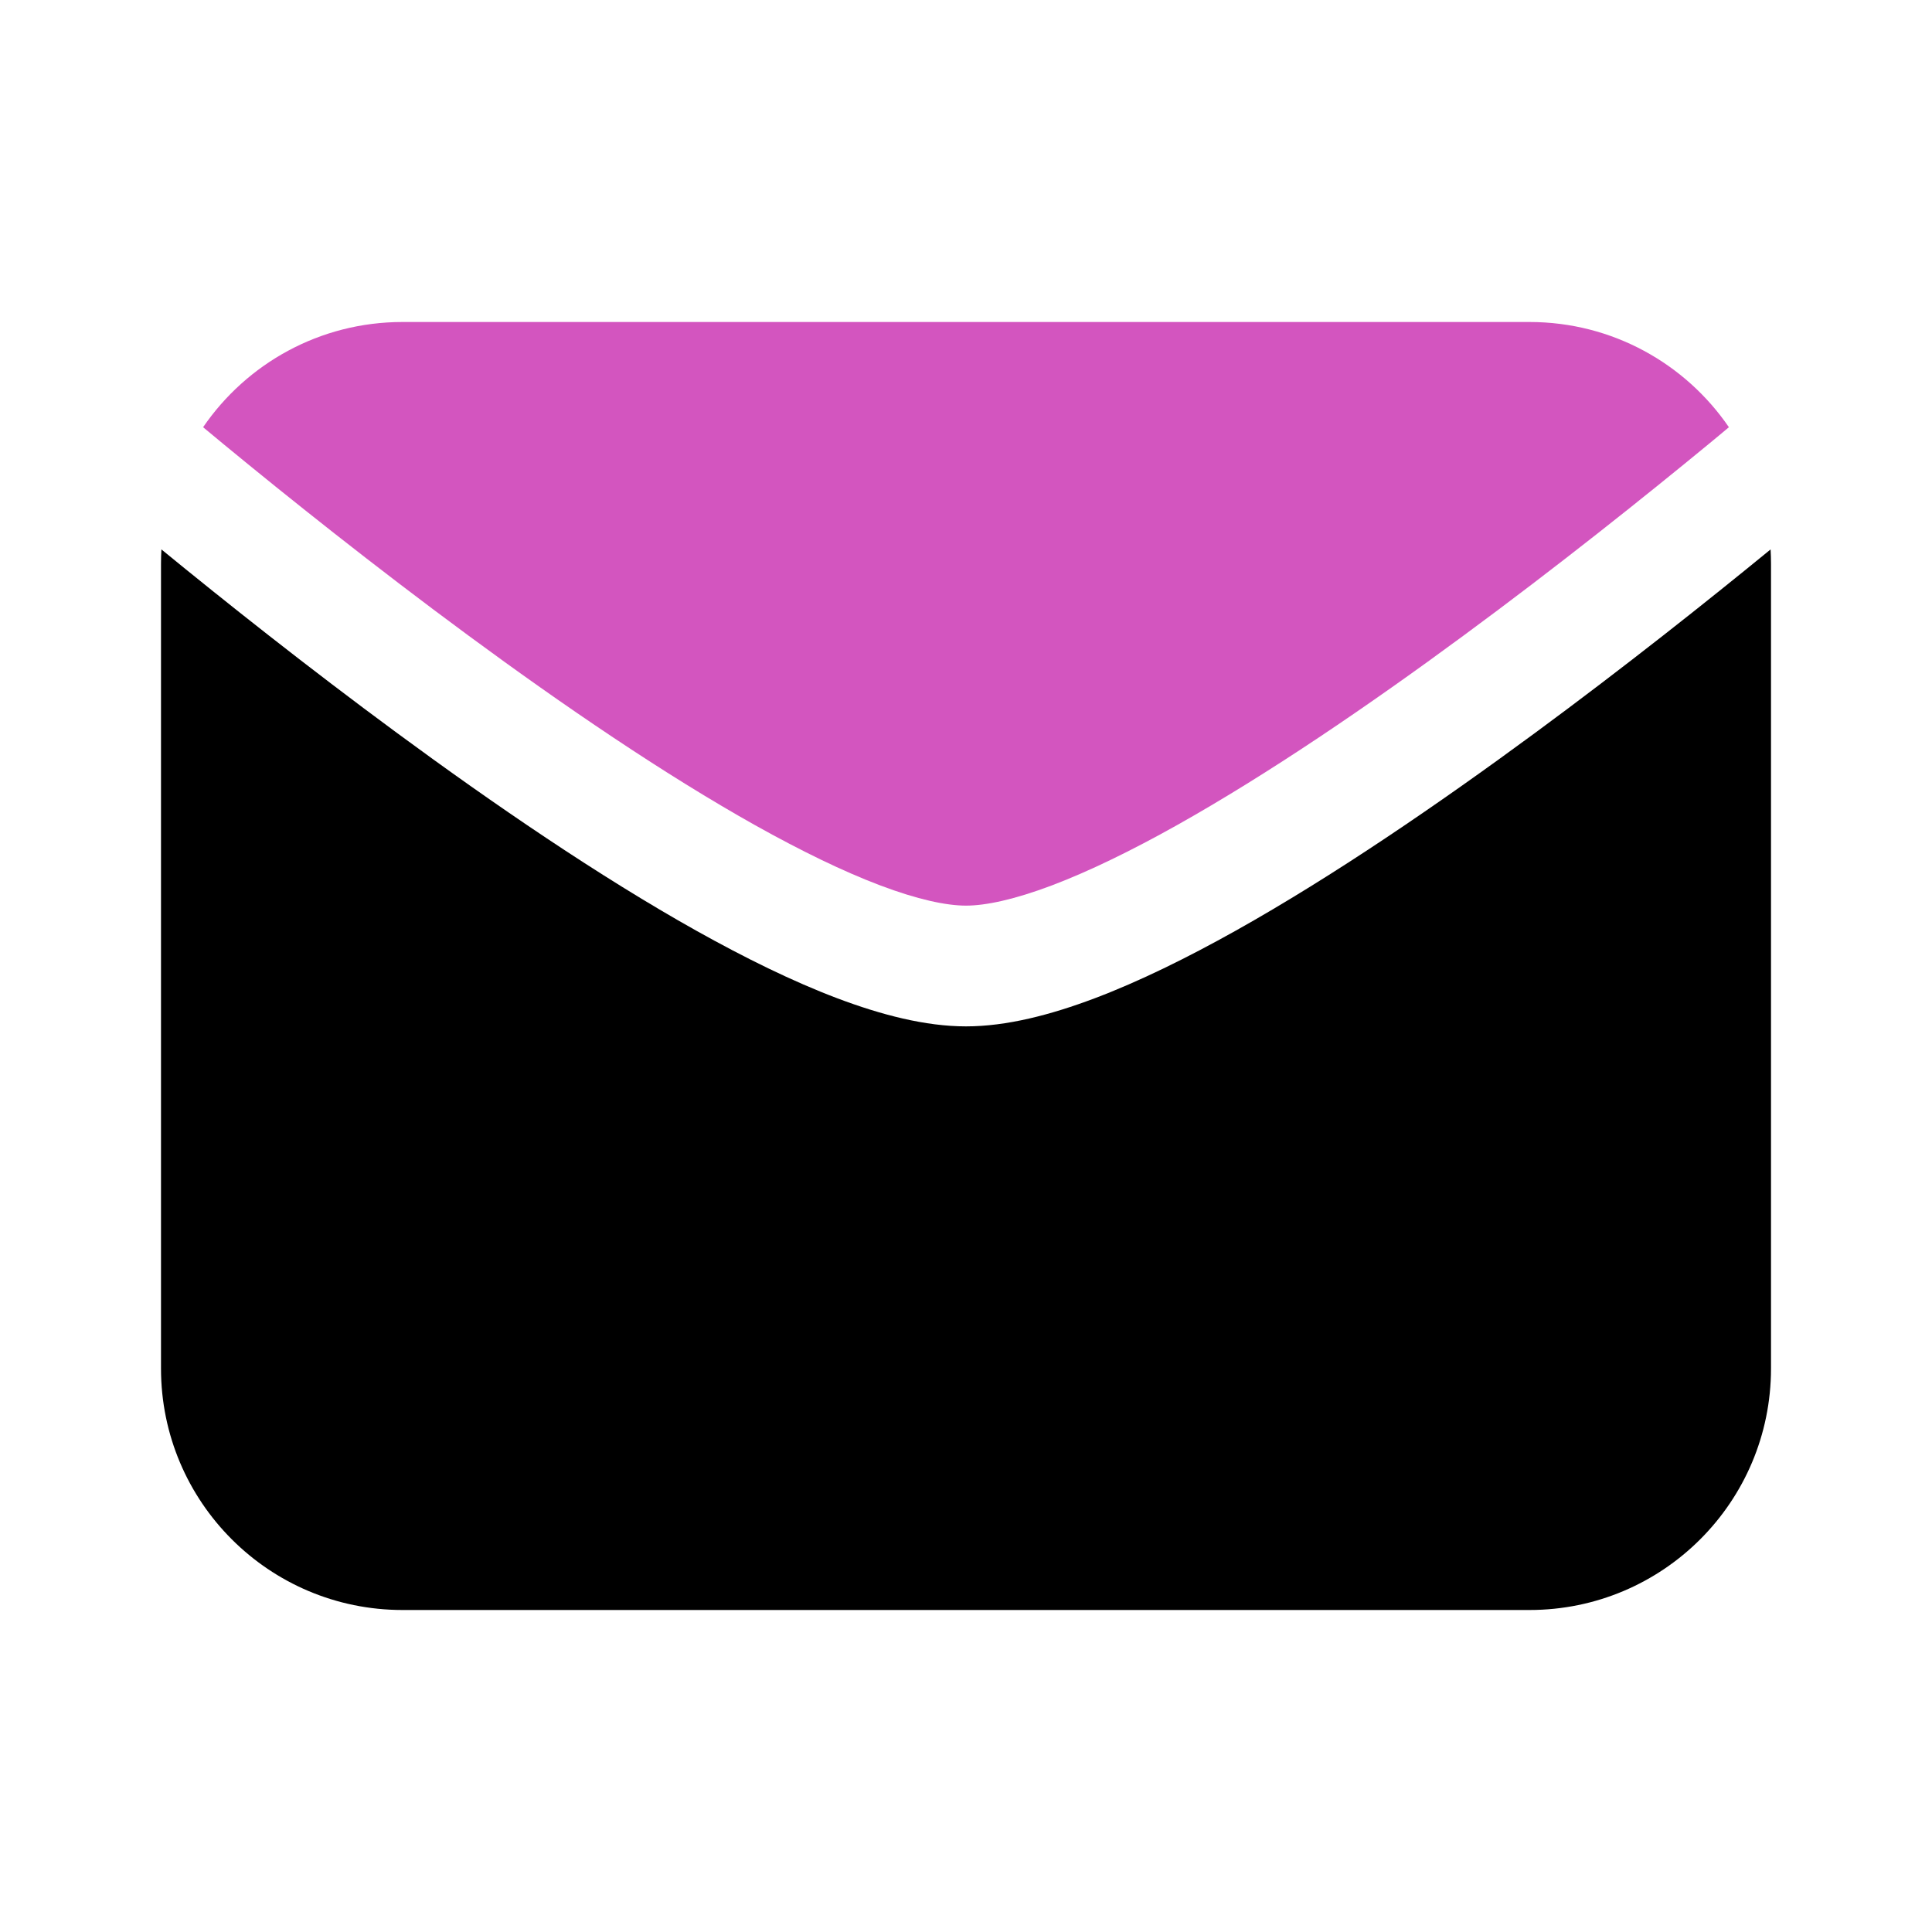 <svg width="24" height="24" viewBox="0 0 24 24" fill="none" xmlns="http://www.w3.org/2000/svg">
<path fill-rule="evenodd" clip-rule="evenodd" d="M2.005 6.825C2.002 6.883 2 6.941 2 7V17C2 18.657 3.343 20 5 20H19C20.657 20 22 18.657 22 17V7C22 6.941 21.998 6.883 21.995 6.825C21.211 7.467 20.182 8.285 19.07 9.104C17.871 9.987 16.562 10.883 15.351 11.561C14.745 11.9 14.152 12.192 13.599 12.401C13.056 12.606 12.506 12.75 12 12.75C11.494 12.75 10.944 12.606 10.401 12.401C9.848 12.192 9.255 11.9 8.649 11.561C7.438 10.883 6.129 9.987 4.93 9.104C3.818 8.285 2.789 7.467 2.005 6.825Z" fill="black"/>
<path fill-rule="evenodd" clip-rule="evenodd" d="M2.523 5.307C2.603 5.374 2.686 5.443 2.774 5.515C3.564 6.166 4.647 7.032 5.82 7.896C6.996 8.763 8.249 9.617 9.382 10.252C9.949 10.569 10.472 10.824 10.932 10.998C11.4 11.175 11.756 11.25 12 11.25C12.245 11.25 12.6 11.175 13.069 10.998C13.528 10.824 14.052 10.569 14.618 10.252C15.751 9.617 17.004 8.763 18.18 7.896C19.354 7.032 20.436 6.166 21.227 5.515C21.314 5.443 21.398 5.374 21.477 5.307C20.937 4.518 20.029 4 19 4H5C3.971 4 3.063 4.518 2.523 5.307Z" fill="#D355BF"/>
</svg>
